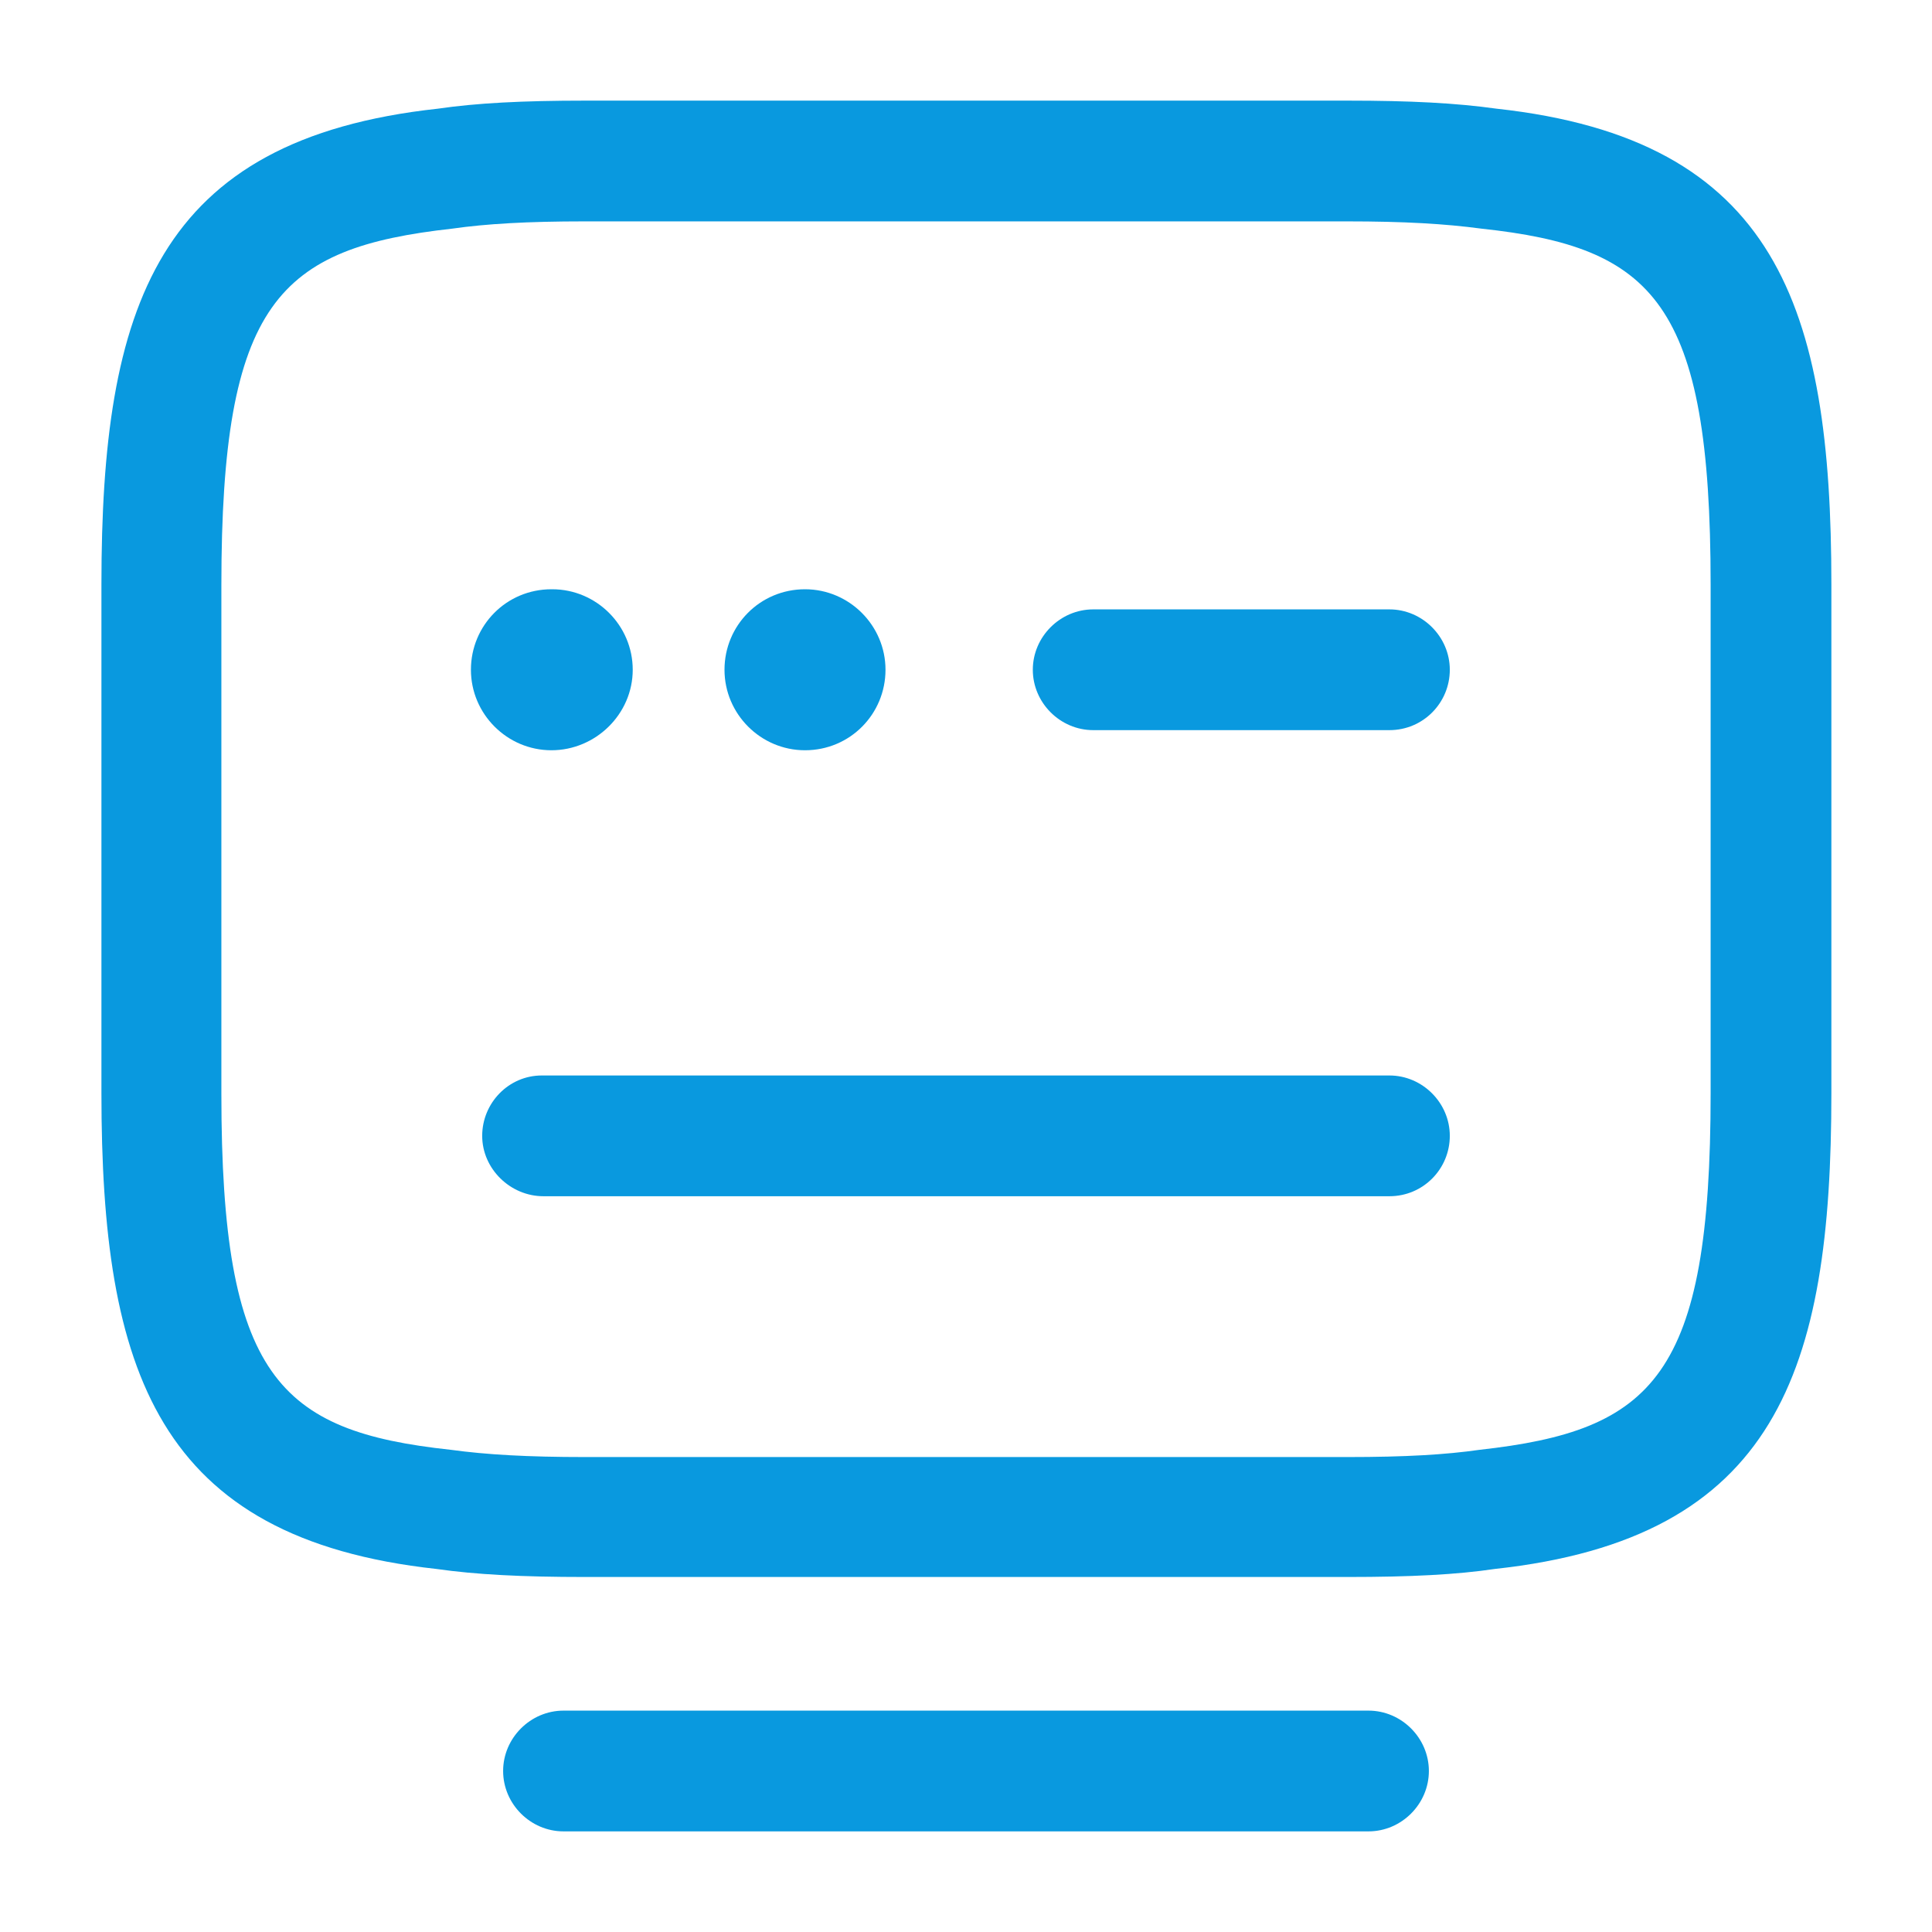 <svg width="36" height="36" viewBox="0 0 36 36" fill="none" xmlns="http://www.w3.org/2000/svg">
<path d="M25.11 29.385H10.905C9.72 29.385 8.865 29.34 8.13 29.235C2.925 28.665 1.89 25.545 1.89 20.37V10.89C1.89 5.715 2.91 2.595 8.16 2.025C8.88 1.92 9.735 1.875 10.905 1.875H25.11C26.28 1.875 27.135 1.92 27.885 2.025C33.105 2.595 34.125 5.715 34.125 10.89V20.37C34.125 25.545 33.105 28.665 27.855 29.235C27.15 29.34 26.295 29.385 25.11 29.385ZM10.89 4.125C9.825 4.125 9.06 4.17 8.43 4.26C5.19 4.62 4.125 5.625 4.125 10.905V20.385C4.125 25.65 5.19 26.67 8.4 27.015C9.06 27.105 9.825 27.15 10.905 27.15H25.11C26.19 27.15 26.94 27.105 27.57 27.015C30.81 26.655 31.875 25.65 31.875 20.37V10.89C31.875 5.625 30.81 4.605 27.6 4.26C26.925 4.17 26.175 4.125 25.095 4.125H10.89Z" fill="#0999DF"/>
<path d="M25.89 13.605H20.37C19.755 13.605 19.245 13.095 19.245 12.48C19.245 11.865 19.755 11.355 20.37 11.355H25.89C26.505 11.355 27.015 11.865 27.015 12.48C27.015 13.095 26.52 13.605 25.89 13.605Z" fill="#0999DF"/>
<path d="M15 13.98C14.175 13.98 13.5 13.305 13.5 12.48C13.5 11.655 14.16 10.98 15 10.98C15.825 10.98 16.5 11.655 16.5 12.48C16.5 13.305 15.84 13.98 15 13.98Z" fill="#0999DF"/>
<path d="M10.275 13.98C9.45 13.98 8.775 13.305 8.775 12.48C8.775 11.655 9.435 10.98 10.275 10.98H10.29C11.115 10.98 11.79 11.655 11.79 12.48C11.79 13.305 11.1 13.98 10.275 13.98Z" fill="#0999DF"/>
<path d="M25.89 22.29H10.125C9.51 22.29 8.985 21.78 8.985 21.165C8.985 20.55 9.48 20.04 10.095 20.04H25.89C26.505 20.04 27.015 20.55 27.015 21.165C27.015 21.78 26.52 22.29 25.89 22.29Z" fill="#0999DF"/>
<path d="M25.5 34.125H10.5C9.885 34.125 9.375 33.615 9.375 33C9.375 32.385 9.885 31.875 10.5 31.875H25.5C26.115 31.875 26.625 32.385 26.625 33C26.625 33.615 26.115 34.125 25.5 34.125Z" fill="#0999DF"/>
</svg>
